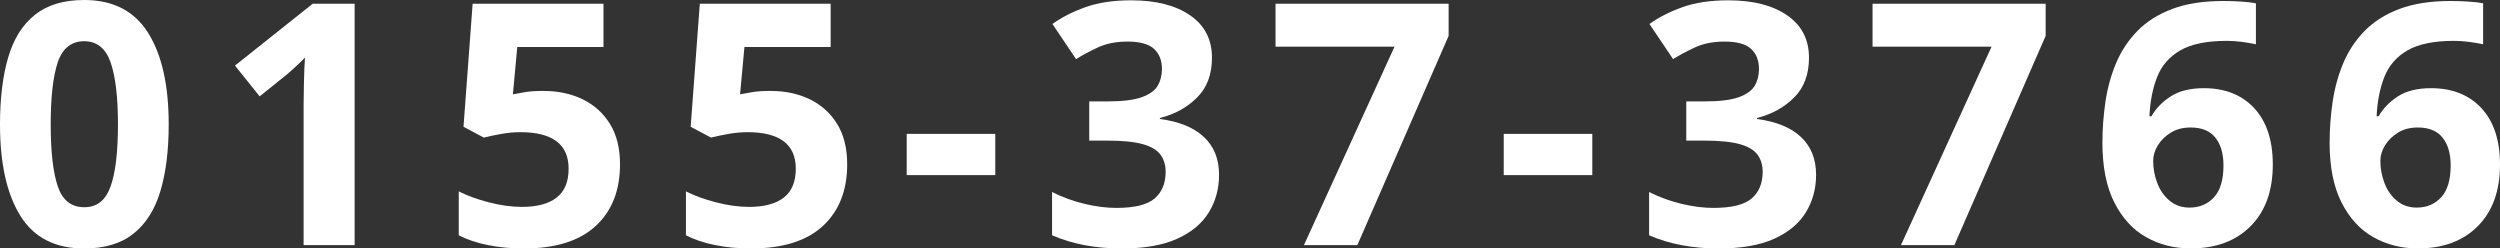 <?xml version="1.0" encoding="UTF-8"?><svg id="_レイヤー_2" xmlns="http://www.w3.org/2000/svg" viewBox="0 0 1053.6 104.72"><rect x="0" y="0" width="1053.6" height="104.72" fill="#333333" stroke="none"/><defs><style>.cls-1{fill:#fff;}</style></defs><g id="_レイヤー_2-2"><g id="_レイヤー_1-2"><path class="cls-1" d="M71.1,52.43c0,10.92-1.16,20.28-3.49,28.07-2.33,7.79-6.1,13.77-11.33,17.95-5.23,4.18-12.16,6.27-20.8,6.27-12.25,0-21.23-4.61-26.93-13.82C2.85,81.69,0,68.87,0,52.43c0-10.92,1.14-20.3,3.42-28.14,2.28-7.84,6.03-13.84,11.26-18.02C19.9,2.09,26.83,0,35.48,0c12.16,0,21.13,4.61,26.93,13.82,5.79,9.21,8.69,22.08,8.69,38.61ZM21.37,52.43c0,11.59,1,20.3,2.99,26.14s5.7,8.76,11.11,8.76,9.02-2.9,11.11-8.69,3.13-14.53,3.13-26.22-1.05-20.33-3.13-26.22c-2.09-5.89-5.79-8.83-11.11-8.83s-9.12,2.95-11.11,8.83c-1.99,5.89-2.99,14.63-2.99,26.22h0Z"/><path class="cls-1" d="M149.46,103.3h-21.51v-58.84c0-2.37.05-5.58.14-9.62.09-4.04.24-7.57.43-10.61-.48.57-1.5,1.59-3.06,3.06-1.57,1.47-3.02,2.78-4.35,3.92l-11.68,9.4-10.4-12.97L131.79,1.57h17.67v101.73h0Z"/><path class="cls-1" d="M229.1,38.33c6.17,0,11.68,1.19,16.53,3.56,4.84,2.38,8.67,5.84,11.47,10.4,2.8,4.56,4.2,10.21,4.2,16.96,0,11.02-3.42,19.69-10.26,26-6.84,6.32-16.95,9.47-30.35,9.47-5.32,0-10.33-.48-15.03-1.42s-8.81-2.33-12.32-4.13v-18.52c3.51,1.81,7.74,3.35,12.68,4.63,4.94,1.28,9.59,1.92,13.96,1.92,6.36,0,11.23-1.3,14.6-3.92,3.37-2.61,5.06-6.67,5.06-12.18,0-10.26-6.79-15.39-20.37-15.39-2.66,0-5.41.26-8.26.78-2.85.52-5.22,1.02-7.12,1.5l-8.55-4.56,3.85-51.86h55.14v18.24h-36.33l-1.85,19.95c1.61-.29,3.35-.59,5.2-.93,1.85-.33,4.44-.5,7.77-.5h-.02Z"/><path class="cls-1" d="M324.84,38.33c6.17,0,11.68,1.19,16.53,3.56,4.84,2.38,8.67,5.84,11.47,10.4,2.8,4.56,4.2,10.21,4.2,16.96,0,11.02-3.42,19.69-10.26,26-6.84,6.32-16.95,9.47-30.35,9.47-5.32,0-10.33-.48-15.03-1.42s-8.81-2.33-12.32-4.13v-18.52c3.51,1.81,7.74,3.35,12.68,4.63s9.59,1.92,13.96,1.92c6.36,0,11.23-1.3,14.6-3.92,3.37-2.61,5.06-6.67,5.06-12.18,0-10.26-6.79-15.39-20.37-15.39-2.66,0-5.41.26-8.26.78s-5.22,1.02-7.12,1.5l-8.55-4.56,3.85-51.86h55.14v18.24h-36.33l-1.85,19.95c1.61-.29,3.35-.59,5.2-.93,1.85-.33,4.44-.5,7.77-.5h-.02Z"/><path class="cls-1" d="M382.12,73.8v-17.38h37.33v17.38h-37.33Z"/><path class="cls-1" d="M510.77,24.36c0,7.03-2.11,12.63-6.34,16.81-4.23,4.18-9.43,7.03-15.6,8.55v.43c8.07,1.05,14.25,3.56,18.52,7.55s6.41,9.31,6.41,15.96c0,5.89-1.45,11.18-4.35,15.89-2.9,4.7-7.36,8.41-13.39,11.11-6.03,2.71-13.8,4.06-23.29,4.06-11.02,0-20.8-1.85-29.35-5.56v-18.24c4.37,2.19,8.93,3.85,13.68,4.99s9.21,1.71,13.39,1.71c7.69,0,13.08-1.33,16.17-3.99,3.08-2.66,4.63-6.41,4.63-11.26,0-2.75-.71-5.13-2.14-7.12-1.42-2-3.92-3.49-7.48-4.49-3.56-1-8.53-1.5-14.89-1.5h-7.69v-16.53h7.84c6.27,0,11.04-.59,14.32-1.78s5.51-2.8,6.7-4.84,1.78-4.39,1.78-7.05c0-3.61-1.12-6.43-3.35-8.48-2.23-2.04-5.96-3.06-11.18-3.06-4.84,0-9.07.85-12.68,2.56s-6.6,3.33-8.98,4.84l-9.97-14.82c3.99-2.85,8.67-5.22,14.03-7.12,5.36-1.9,11.75-2.85,19.16-2.85,10.45,0,18.74,2.11,24.86,6.34,6.13,4.23,9.19,10.19,9.19,17.88h0Z"/><path class="cls-1" d="M549.53,103.3l38.18-83.63h-50.15V1.57h72.95v13.54l-38.47,88.19h-22.51Z"/><path class="cls-1" d="M633.73,73.8v-17.38h37.33v17.38h-37.33Z"/><path class="cls-1" d="M762.38,24.36c0,7.03-2.11,12.63-6.34,16.81-4.23,4.18-9.43,7.03-15.6,8.55v.43c8.07,1.05,14.25,3.56,18.52,7.55s6.41,9.31,6.41,15.96c0,5.89-1.45,11.18-4.35,15.89-2.9,4.7-7.36,8.41-13.39,11.11-6.03,2.71-13.8,4.06-23.29,4.06-11.02,0-20.8-1.85-29.35-5.56v-18.24c4.37,2.19,8.93,3.85,13.68,4.99s9.21,1.71,13.39,1.71c7.69,0,13.08-1.33,16.17-3.99,3.08-2.66,4.63-6.41,4.63-11.26,0-2.75-.71-5.13-2.14-7.12-1.42-2-3.92-3.49-7.48-4.49-3.56-1-8.53-1.5-14.89-1.5h-7.69v-16.53h7.84c6.27,0,11.04-.59,14.32-1.78s5.51-2.8,6.7-4.84,1.78-4.39,1.78-7.05c0-3.61-1.12-6.43-3.35-8.48-2.23-2.04-5.96-3.06-11.18-3.06-4.84,0-9.07.85-12.68,2.56s-6.6,3.33-8.98,4.84l-9.97-14.82c3.99-2.85,8.67-5.22,14.03-7.12,5.37-1.9,11.75-2.85,19.16-2.85,10.45,0,18.74,2.11,24.86,6.34,6.13,4.23,9.19,10.19,9.19,17.88h0Z"/><path class="cls-1" d="M801.14,103.3l38.18-83.63h-50.15V1.57h72.95v13.54l-38.47,88.19h-22.51Z"/><path class="cls-1" d="M886.05,60.12c0-5.79.43-11.56,1.28-17.31.86-5.75,2.35-11.16,4.49-16.24s5.13-9.59,8.98-13.54c3.85-3.94,8.74-7.03,14.67-9.26,5.94-2.23,13.13-3.35,21.58-3.35,2,0,4.32.07,6.98.21s4.89.41,6.7.78v17.24c-1.8-.38-3.78-.71-5.91-1-2.14-.28-4.25-.43-6.34-.43-8.46,0-14.98,1.33-19.59,3.99-4.61,2.66-7.86,6.39-9.76,11.18-1.9,4.8-2.99,10.33-3.28,16.6h.85c1.9-3.32,4.63-6.13,8.19-8.41s8.19-3.42,13.89-3.42c8.93,0,16,2.8,21.23,8.41,5.22,5.61,7.84,13.54,7.84,23.79,0,11.02-3.11,19.66-9.33,25.93-6.22,6.27-14.65,9.4-25.29,9.4-6.93,0-13.2-1.59-18.81-4.77s-10.07-8.07-13.39-14.67c-3.33-6.6-4.99-14.98-4.99-25.15v.02ZM922.81,87.48c4.18,0,7.6-1.45,10.26-4.34,2.66-2.9,3.99-7.38,3.99-13.46,0-4.94-1.14-8.83-3.42-11.68-2.28-2.85-5.75-4.27-10.4-4.27-3.23,0-6.01.71-8.33,2.14-2.33,1.42-4.16,3.21-5.49,5.34-1.33,2.14-1.99,4.34-1.99,6.62,0,3.13.57,6.22,1.71,9.26s2.87,5.53,5.2,7.48c2.33,1.95,5.15,2.92,8.48,2.92h-.01Z"/><path class="cls-1" d="M981.8,60.12c0-5.79.43-11.56,1.28-17.31.86-5.75,2.35-11.16,4.49-16.24s5.13-9.59,8.98-13.54c3.85-3.94,8.74-7.03,14.67-9.26,5.94-2.23,13.13-3.35,21.58-3.35,2,0,4.32.07,6.98.21s4.89.41,6.7.78v17.24c-1.8-.38-3.78-.71-5.91-1-2.14-.28-4.25-.43-6.34-.43-8.46,0-14.98,1.33-19.59,3.99-4.61,2.66-7.86,6.39-9.76,11.18-1.9,4.8-2.99,10.33-3.28,16.6h.85c1.9-3.32,4.63-6.13,8.19-8.41s8.19-3.42,13.89-3.42c8.93,0,16,2.8,21.23,8.41,5.22,5.61,7.84,13.54,7.84,23.79,0,11.02-3.11,19.66-9.33,25.93s-14.65,9.4-25.29,9.4c-6.93,0-13.2-1.59-18.81-4.77s-10.07-8.07-13.39-14.67c-3.33-6.6-4.99-14.98-4.99-25.15v.02ZM1018.56,87.48c4.18,0,7.6-1.45,10.26-4.34,2.66-2.9,3.99-7.38,3.99-13.46,0-4.94-1.14-8.83-3.42-11.68s-5.75-4.27-10.4-4.27c-3.23,0-6.01.71-8.33,2.14-2.33,1.42-4.16,3.21-5.49,5.34-1.33,2.14-1.99,4.34-1.99,6.62,0,3.13.57,6.22,1.71,9.26s2.87,5.53,5.2,7.48c2.33,1.95,5.15,2.92,8.48,2.92h0Z"/></g></g></svg>
